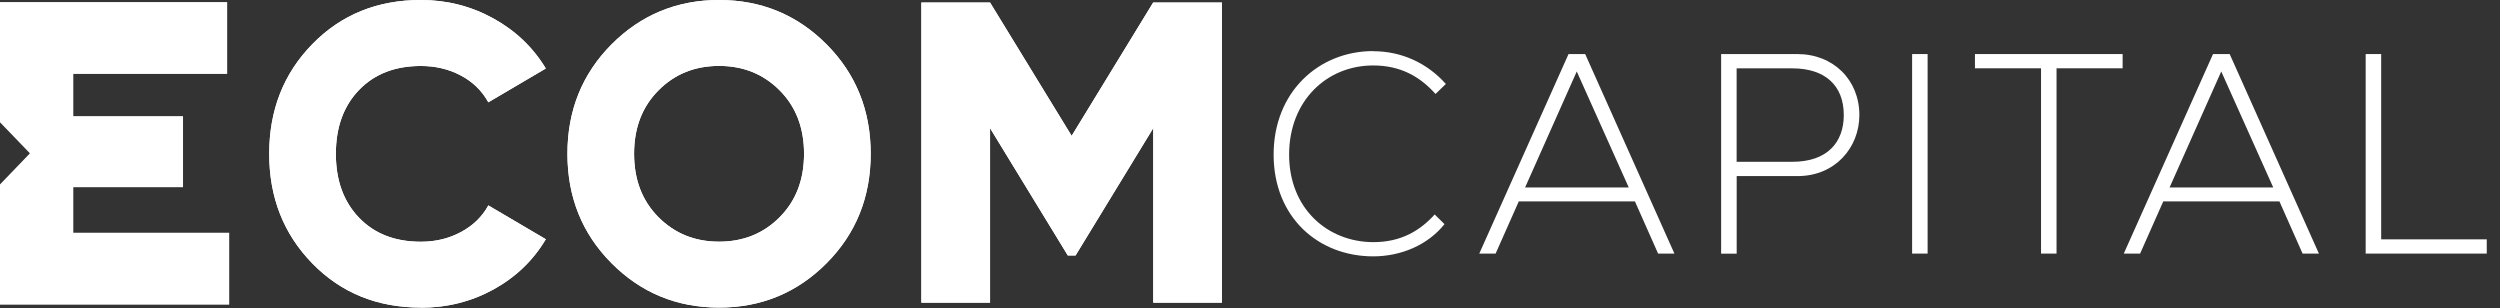 <svg width="138" height="17" viewBox="0 0 138 17" fill="none" xmlns="http://www.w3.org/2000/svg">
<rect x="0" y="0" width="138" height="17" fill="#333333" stroke="none"/>
<path d="M75.8 2.827C77.364 2.827 78.776 3.474 79.811 4.635L79.241 5.187C78.371 4.212 77.29 3.613 75.8 3.613C73.248 3.613 71.159 5.549 71.159 8.537C71.159 11.524 73.293 13.366 75.814 13.366C77.332 13.366 78.382 12.737 79.195 11.839L79.737 12.372C78.808 13.537 77.318 14.151 75.8 14.151C72.783 14.151 70.304 12.01 70.304 8.533C70.304 5.055 72.811 2.82 75.8 2.82V2.827Z" fill="white"/>
<path d="M86.586 2.984H87.502L92.428 13.998H91.527L90.249 11.119H83.836L82.558 13.998H81.656L86.583 2.984H86.586ZM84.185 10.348H89.907L87.037 3.945L84.185 10.348Z" fill="white"/>
<path d="M95.006 13.998V2.984H99.21C101.207 2.984 102.637 4.416 102.637 6.352C102.637 8.131 101.316 9.72 99.228 9.72H95.865V14.001H95.009L95.006 13.998ZM95.862 8.931H98.939C100.862 8.931 101.777 7.861 101.777 6.352C101.777 4.701 100.724 3.773 98.939 3.773H95.862V8.935V8.931Z" fill="white"/>
<path d="M106.404 13.998H105.549V2.984H106.404V13.998Z" fill="white"/>
<path d="M109.014 2.984H117.169V3.77H113.521V13.998H112.665V3.77H109.017V2.984H109.014Z" fill="white"/>
<path d="M122.162 2.984H123.078L128.004 13.998H127.103L125.825 11.119H119.412L118.134 13.998H117.233L122.159 2.984H122.162ZM119.761 10.348H125.483L122.613 3.945L119.761 10.348Z" fill="white"/>
<path d="M137.269 13.212V13.998H130.585V2.984H131.441V13.212H137.269Z" fill="white"/>
<path d="M23.23 16.978C20.822 16.978 18.825 16.167 17.241 14.542C15.652 12.916 14.86 10.9 14.86 8.489C14.86 6.078 15.652 4.062 17.241 2.436C18.829 0.811 20.825 0 23.23 0C24.671 0 26.005 0.34 27.23 1.015C28.456 1.691 29.424 2.612 30.129 3.781L26.956 5.647C26.604 5.012 26.097 4.515 25.438 4.168C24.78 3.817 24.044 3.642 23.23 3.642C21.804 3.642 20.667 4.084 19.815 4.971C18.962 5.859 18.54 7.032 18.54 8.493C18.54 9.954 18.966 11.126 19.815 12.014C20.667 12.902 21.804 13.344 23.23 13.344C24.044 13.344 24.783 13.165 25.449 12.807C26.114 12.449 26.618 11.959 26.956 11.338L30.129 13.205C29.438 14.37 28.481 15.29 27.255 15.97C26.03 16.646 24.688 16.985 23.23 16.985V16.978Z" fill="white"/>
<path d="M23.23 16.978C20.822 16.978 18.825 16.167 17.241 14.542C15.652 12.916 14.86 10.9 14.86 8.489C14.86 6.078 15.652 4.062 17.241 2.436C18.829 0.811 20.825 0 23.23 0C24.671 0 26.005 0.34 27.23 1.015C28.456 1.691 29.424 2.612 30.129 3.781L26.956 5.647C26.604 5.012 26.097 4.515 25.438 4.168C24.78 3.817 24.044 3.642 23.23 3.642C21.804 3.642 20.667 4.084 19.815 4.971C18.962 5.859 18.54 7.032 18.54 8.493C18.54 9.954 18.966 11.126 19.815 12.014C20.667 12.902 21.804 13.344 23.23 13.344C24.044 13.344 24.783 13.165 25.449 12.807C26.114 12.449 26.618 11.959 26.956 11.338L30.129 13.205C29.438 14.37 28.481 15.29 27.255 15.97C26.03 16.646 24.688 16.985 23.23 16.985V16.978Z" fill="white"/>
<path d="M45.626 14.531C43.999 16.163 42.024 16.978 39.693 16.978C37.361 16.978 35.383 16.163 33.759 14.531C32.132 12.898 31.322 10.885 31.322 8.489C31.322 6.093 32.136 4.08 33.759 2.447C35.386 0.818 37.361 0 39.693 0C42.024 0 43.999 0.815 45.626 2.447C47.249 4.08 48.063 6.093 48.063 8.489C48.063 10.885 47.249 12.898 45.626 14.531ZM36.347 11.988C37.245 12.891 38.358 13.34 39.693 13.34C41.027 13.34 42.143 12.891 43.038 11.988C43.936 11.086 44.383 9.921 44.383 8.489C44.383 7.057 43.936 5.892 43.038 4.99C42.14 4.087 41.027 3.638 39.693 3.638C38.358 3.638 37.242 4.087 36.347 4.99C35.449 5.892 35.002 7.057 35.002 8.489C35.002 9.921 35.449 11.086 36.347 11.988Z" fill="white"/>
<path d="M45.626 14.531C43.999 16.163 42.024 16.978 39.693 16.978C37.361 16.978 35.383 16.163 33.759 14.531C32.132 12.898 31.322 10.885 31.322 8.489C31.322 6.093 32.136 4.08 33.759 2.447C35.386 0.818 37.361 0 39.693 0C42.024 0 43.999 0.815 45.626 2.447C47.249 4.08 48.063 6.093 48.063 8.489C48.063 10.885 47.249 12.898 45.626 14.531ZM36.347 11.988C37.245 12.891 38.358 13.34 39.693 13.34C41.027 13.34 42.143 12.891 43.038 11.988C43.936 11.086 44.383 9.921 44.383 8.489C44.383 7.057 43.936 5.892 43.038 4.99C42.14 4.087 41.027 3.638 39.693 3.638C38.358 3.638 37.242 4.087 36.347 4.99C35.449 5.892 35.002 7.057 35.002 8.489C35.002 9.921 35.449 11.086 36.347 11.988Z" fill="white"/>
<path d="M12.652 12.847V16.817H0V10.18L1.652 8.464L0 6.75V0.113H12.54V4.08H4.046V6.411H10.103V10.334H4.046V12.847H12.652Z" fill="white"/>
<path d="M67.451 0.139V16.708H63.659V7.075L59.37 14.103H58.944L54.651 7.075V16.708H50.859V0.139H54.651L59.155 7.499L63.655 0.139H67.448H67.451Z" fill="white"/>
<path d="M67.451 0.139V16.708H63.659V7.075L59.37 14.103H58.944L54.651 7.075V16.708H50.859V0.139H54.651L59.155 7.499L63.655 0.139H67.448H67.451Z" fill="white"/>
</svg>
